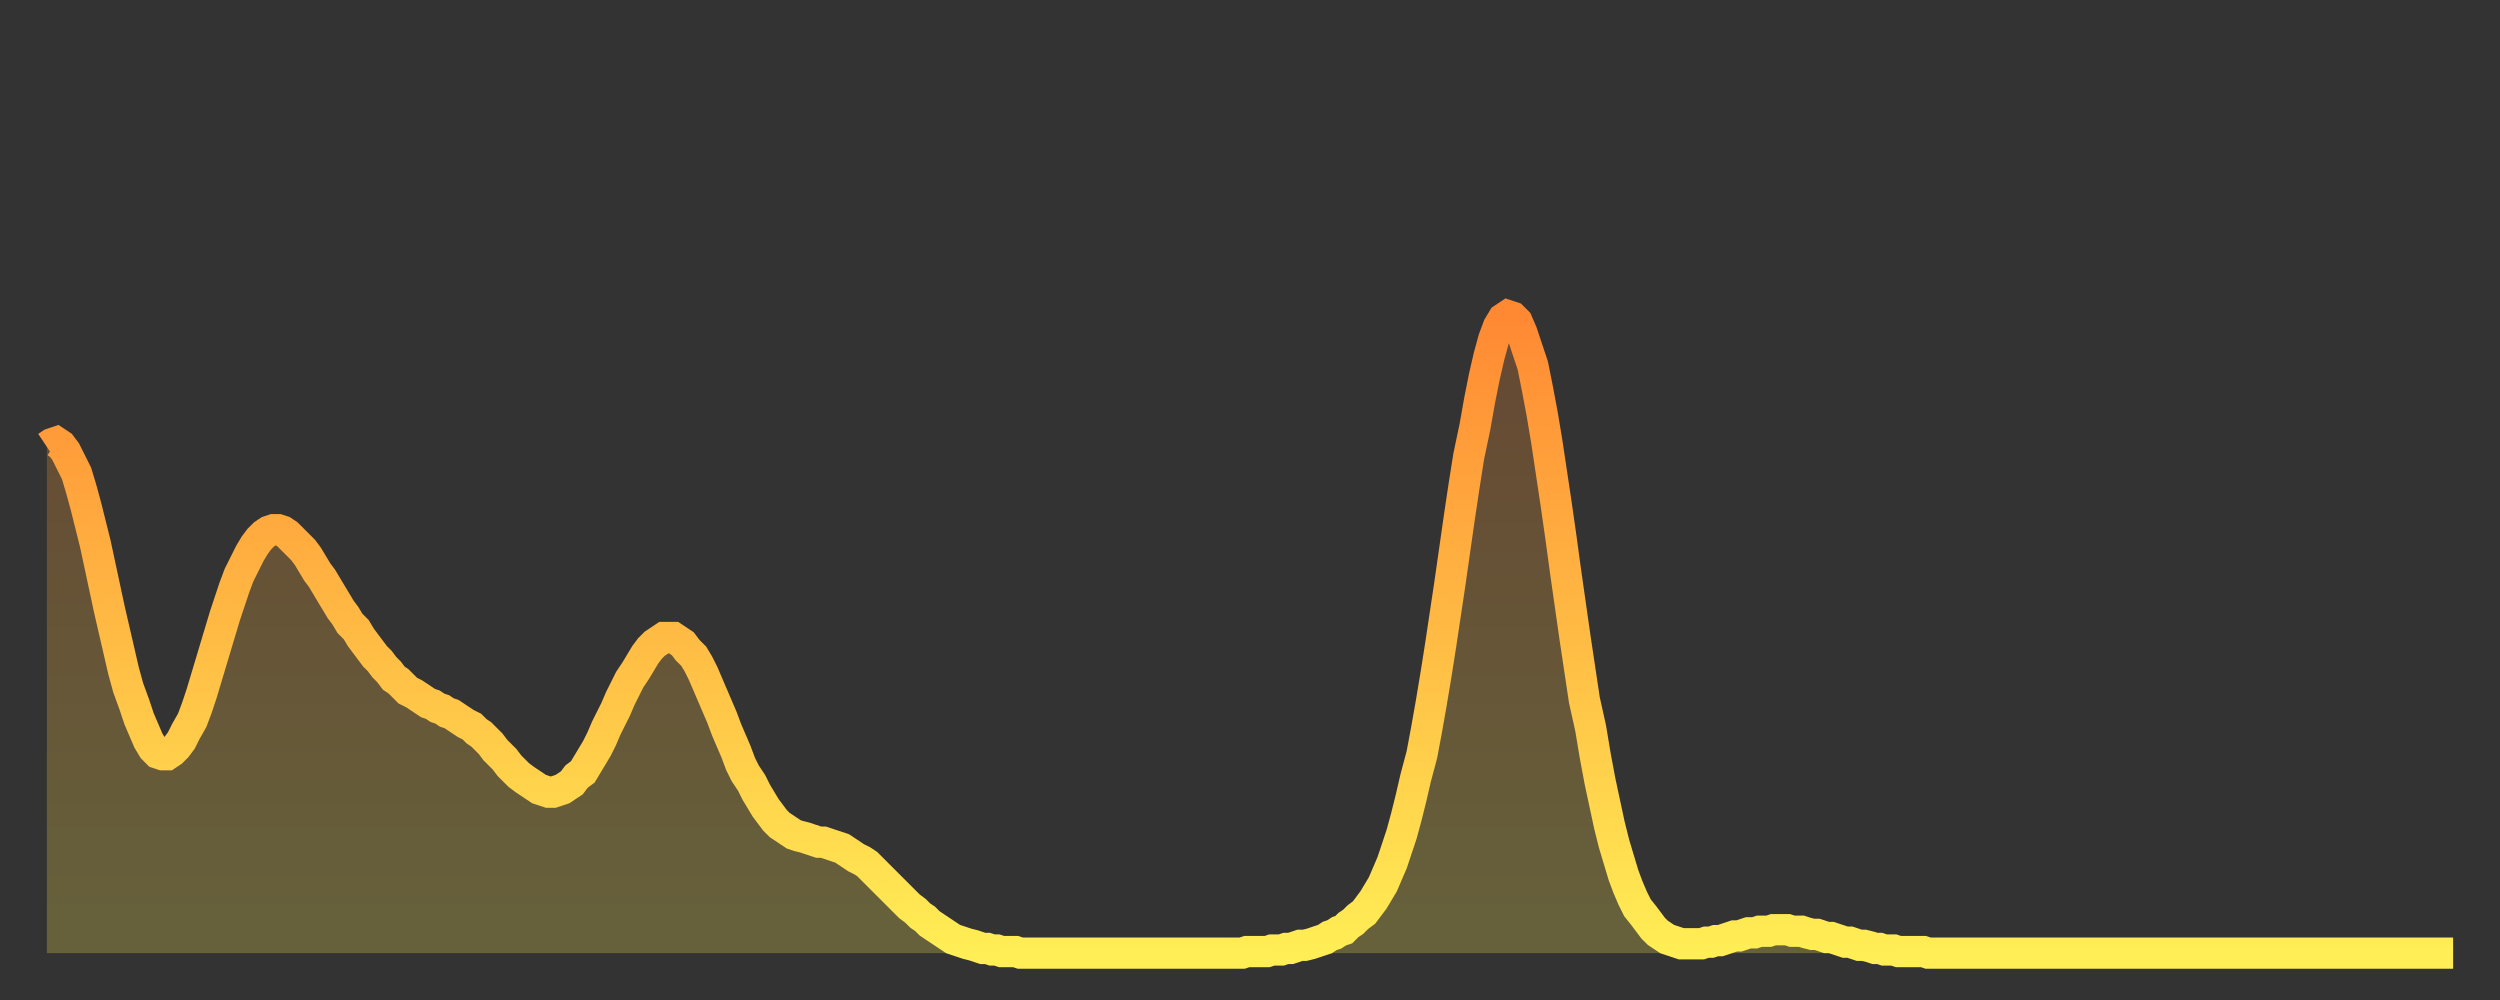 <?xml version="1.0" encoding="utf-8" ?>
<svg baseProfile="full" height="64" version="1.1" width="160" xmlns="http://www.w3.org/2000/svg" xmlns:ev="http://www.w3.org/2001/xml-events" xmlns:xlink="http://www.w3.org/1999/xlink"><rect width="100%" height="100%" fill="#333333" stroke="none"/><defs><linearGradient id="id22352" x1="0" x2="0" y1="0" y2="1"><stop offset="0%" stop-color="#ff8933" /><stop offset="50%" stop-color="#ffbb44" /><stop offset="100%" stop-color="#ffee55" /></linearGradient></defs><g transform="translate(3,3)"><g><path d="M 0.0 25.6 0.3 25.4 0.6 25.3 0.9 25.5 1.2 25.9 1.5 26.5 1.9 27.3 2.2 28.3 2.5 29.4 2.8 30.6 3.1 31.8 3.4 33.2 3.7 34.6 4.0 36.0 4.3 37.3 4.6 38.6 4.9 39.9 5.2 41.0 5.6 42.1 5.9 43.0 6.2 43.7 6.5 44.4 6.8 44.9 7.1 45.2 7.4 45.3 7.7 45.3 8.0 45.1 8.3 44.8 8.6 44.4 8.9 43.8 9.3 43.1 9.6 42.3 9.9 41.4 10.2 40.4 10.5 39.4 10.8 38.4 11.1 37.4 11.4 36.4 11.7 35.5 12.0 34.6 12.3 33.8 12.7 33.0 13.0 32.4 13.3 31.9 13.6 31.5 13.9 31.2 14.2 31.0 14.5 30.9 14.8 30.9 15.1 31.0 15.4 31.2 15.7 31.5 16.0 31.8 16.4 32.2 16.7 32.6 17.0 33.1 17.3 33.6 17.6 34.0 17.9 34.5 18.2 35.0 18.5 35.5 18.8 36.0 19.1 36.4 19.4 36.9 19.8 37.3 20.1 37.8 20.4 38.2 20.7 38.6 21.0 39.0 21.3 39.3 21.6 39.7 21.9 40.0 22.2 40.4 22.5 40.6 22.8 40.9 23.1 41.2 23.5 41.4 23.8 41.6 24.1 41.8 24.4 42.0 24.7 42.1 25.0 42.3 25.3 42.4 25.6 42.6 25.9 42.7 26.2 42.9 26.5 43.1 26.8 43.3 27.2 43.5 27.5 43.8 27.8 44.0 28.1 44.3 28.4 44.6 28.7 45.0 29.0 45.3 29.3 45.6 29.6 46.0 29.9 46.3 30.2 46.6 30.6 46.9 30.9 47.1 31.2 47.3 31.5 47.5 31.8 47.6 32.1 47.7 32.4 47.7 32.7 47.6 33.0 47.5 33.3 47.3 33.6 47.1 33.9 46.7 34.3 46.4 34.6 45.9 34.9 45.4 35.2 44.9 35.5 44.3 35.8 43.6 36.1 43.0 36.4 42.4 36.7 41.7 37.0 41.1 37.3 40.5 37.7 39.9 38.0 39.4 38.3 38.9 38.6 38.5 38.9 38.2 39.2 38.0 39.5 37.8 39.8 37.8 40.1 37.8 40.4 38.0 40.7 38.2 41.0 38.6 41.4 39.0 41.7 39.5 42.0 40.1 42.3 40.8 42.6 41.5 42.9 42.2 43.2 42.9 43.5 43.7 43.8 44.4 44.1 45.1 44.4 45.9 44.7 46.5 45.1 47.1 45.4 47.7 45.7 48.2 46.0 48.7 46.3 49.1 46.6 49.5 46.9 49.8 47.2 50.0 47.5 50.2 47.8 50.4 48.1 50.5 48.5 50.6 48.8 50.7 49.1 50.8 49.4 50.9 49.7 50.9 50.0 51.0 50.3 51.1 50.6 51.2 50.9 51.3 51.2 51.5 51.5 51.7 51.8 51.9 52.2 52.1 52.5 52.3 52.8 52.6 53.1 52.9 53.4 53.2 53.7 53.5 54.0 53.8 54.3 54.1 54.6 54.4 54.9 54.7 55.2 55.0 55.6 55.3 55.9 55.6 56.2 55.8 56.5 56.1 56.8 56.3 57.1 56.5 57.4 56.7 57.7 56.9 58.0 57.1 58.3 57.2 58.6 57.3 58.9 57.4 59.3 57.5 59.6 57.6 59.9 57.7 60.2 57.7 60.5 57.8 60.8 57.8 61.1 57.9 61.4 57.9 61.7 57.9 62.0 57.9 62.3 58.0 62.6 58.0 63.0 58.0 63.3 58.0 63.6 58.0 63.9 58.0 64.2 58.0 64.5 58.0 64.8 58.0 65.1 58.0 65.4 58.0 65.7 58.0 66.0 58.0 66.4 58.0 66.7 58.0 67.0 58.0 67.3 58.0 67.6 58.0 67.9 58.0 68.2 58.0 68.5 58.0 68.8 58.0 69.1 58.0 69.4 58.0 69.7 58.0 70.1 58.0 70.4 58.0 70.7 58.0 71.0 58.0 71.3 58.0 71.6 58.0 71.9 58.0 72.2 58.0 72.5 58.0 72.8 58.0 73.1 58.0 73.5 58.0 73.8 58.0 74.1 58.0 74.4 58.0 74.7 58.0 75.0 58.0 75.3 58.0 75.6 58.0 75.9 58.0 76.2 58.0 76.5 58.0 76.8 57.9 77.2 57.9 77.5 57.9 77.8 57.9 78.1 57.9 78.4 57.8 78.7 57.8 79.0 57.8 79.3 57.7 79.6 57.7 79.9 57.6 80.2 57.5 80.5 57.5 80.9 57.4 81.2 57.3 81.5 57.2 81.8 57.1 82.1 56.9 82.4 56.8 82.7 56.6 83.0 56.5 83.3 56.2 83.6 56.0 83.9 55.7 84.3 55.4 84.6 55.0 84.9 54.6 85.2 54.1 85.5 53.6 85.8 52.9 86.1 52.2 86.4 51.3 86.7 50.4 87.0 49.3 87.3 48.1 87.6 46.8 88.0 45.3 88.3 43.7 88.6 42.0 88.9 40.2 89.2 38.3 89.5 36.3 89.8 34.3 90.1 32.2 90.4 30.1 90.7 28.1 91.0 26.2 91.4 24.3 91.7 22.6 92.0 21.1 92.3 19.8 92.6 18.7 92.9 17.9 93.2 17.4 93.5 17.2 93.8 17.3 94.1 17.6 94.4 18.3 94.7 19.2 95.1 20.4 95.4 21.9 95.7 23.5 96.0 25.3 96.3 27.3 96.6 29.3 96.9 31.4 97.2 33.6 97.5 35.7 97.8 37.8 98.1 39.8 98.4 41.8 98.8 43.6 99.1 45.4 99.4 47.0 99.7 48.4 100.0 49.8 100.3 51.0 100.6 52.0 100.9 53.0 101.2 53.8 101.5 54.5 101.8 55.1 102.2 55.6 102.5 56.0 102.8 56.4 103.1 56.7 103.4 56.9 103.7 57.1 104.0 57.2 104.3 57.3 104.6 57.4 104.9 57.4 105.2 57.4 105.5 57.4 105.9 57.4 106.2 57.3 106.5 57.3 106.8 57.2 107.1 57.2 107.4 57.1 107.7 57.0 108.0 56.9 108.3 56.9 108.6 56.8 108.9 56.7 109.3 56.7 109.6 56.6 109.9 56.6 110.2 56.6 110.5 56.5 110.8 56.5 111.1 56.5 111.4 56.5 111.7 56.6 112.0 56.6 112.3 56.6 112.6 56.7 113.0 56.8 113.3 56.8 113.6 56.9 113.9 57.0 114.2 57.0 114.5 57.1 114.8 57.2 115.1 57.3 115.4 57.3 115.7 57.4 116.0 57.5 116.3 57.5 116.7 57.6 117.0 57.7 117.3 57.7 117.6 57.8 117.9 57.8 118.2 57.8 118.5 57.9 118.8 57.9 119.1 57.9 119.4 57.9 119.7 57.9 120.1 57.9 120.4 58.0 120.7 58.0 121.0 58.0 121.3 58.0 121.6 58.0 121.9 58.0 122.2 58.0 122.5 58.0 122.8 58.0 123.1 58.0 123.4 58.0 123.8 58.0 124.1 58.0 124.4 58.0 124.7 58.0 125.0 58.0 125.3 58.0 125.6 58.0 125.9 58.0 126.2 58.0 126.5 58.0 126.8 58.0 127.2 58.0 127.5 58.0 127.8 58.0 128.1 58.0 128.4 58.0 128.7 58.0 129.0 58.0 129.3 58.0 129.6 58.0 129.9 58.0 130.2 58.0 130.5 58.0 130.9 58.0 131.2 58.0 131.5 58.0 131.8 58.0 132.1 58.0 132.4 58.0 132.7 58.0 133.0 58.0 133.3 58.0 133.6 58.0 133.9 58.0 134.2 58.0 134.6 58.0 134.9 58.0 135.2 58.0 135.5 58.0 135.8 58.0 136.1 58.0 136.4 58.0 136.7 58.0 137.0 58.0 137.3 58.0 137.6 58.0 138.0 58.0 138.3 58.0 138.6 58.0 138.9 58.0 139.2 58.0 139.5 58.0 139.8 58.0 140.1 58.0 140.4 58.0 140.7 58.0 141.0 58.0 141.3 58.0 141.7 58.0 142.0 58.0 142.3 58.0 142.6 58.0 142.9 58.0 143.2 58.0 143.5 58.0 143.8 58.0 144.1 58.0 144.4 58.0 144.7 58.0 145.1 58.0 145.4 58.0 145.7 58.0 146.0 58.0 146.3 58.0 146.6 58.0 146.9 58.0 147.2 58.0 147.5 58.0 147.8 58.0 148.1 58.0 148.4 58.0 148.8 58.0 149.1 58.0 149.4 58.0 149.7 58.0 150.0 58.0 150.3 58.0 150.6 58.0 150.9 58.0 151.2 58.0 151.5 58.0 151.8 58.0 152.1 58.0 152.5 58.0 152.8 58.0 153.1 58.0 153.4 58.0 153.7 58.0 154.0 58.0" fill="none" id="graph-curve" opacity="1" stroke="url(#id22352)" stroke-width="2" /><path d="M 0 58 L 0.0 25.6 0.3 25.4 0.6 25.3 0.9 25.5 1.2 25.9 1.5 26.5 1.9 27.3 2.2 28.3 2.5 29.4 2.8 30.6 3.1 31.8 3.4 33.2 3.7 34.6 4.0 36.0 4.3 37.3 4.6 38.6 4.9 39.9 5.2 41.0 5.6 42.1 5.9 43.0 6.2 43.7 6.5 44.4 6.8 44.9 7.1 45.2 7.4 45.3 7.7 45.3 8.0 45.1 8.3 44.8 8.6 44.4 8.9 43.8 9.3 43.1 9.6 42.3 9.9 41.4 10.2 40.4 10.5 39.4 10.8 38.4 11.1 37.4 11.4 36.4 11.7 35.5 12.0 34.6 12.3 33.8 12.7 33.0 13.0 32.4 13.3 31.9 13.6 31.5 13.9 31.2 14.2 31.0 14.5 30.9 14.8 30.9 15.1 31.0 15.4 31.2 15.7 31.5 16.0 31.8 16.4 32.2 16.7 32.6 17.0 33.1 17.3 33.6 17.6 34.0 17.9 34.5 18.2 35.0 18.5 35.5 18.8 36.0 19.1 36.4 19.4 36.9 19.8 37.3 20.1 37.8 20.4 38.2 20.7 38.6 21.0 39.0 21.3 39.3 21.6 39.7 21.9 40.0 22.2 40.4 22.5 40.6 22.8 40.9 23.1 41.2 23.5 41.4 23.8 41.6 24.1 41.8 24.4 42.0 24.7 42.1 25.0 42.3 25.3 42.4 25.6 42.6 25.9 42.7 26.2 42.9 26.5 43.1 26.8 43.3 27.2 43.5 27.5 43.8 27.8 44.0 28.1 44.3 28.4 44.6 28.7 45.0 29.0 45.3 29.3 45.6 29.6 46.0 29.9 46.3 30.2 46.6 30.6 46.9 30.9 47.1 31.2 47.3 31.5 47.5 31.8 47.6 32.1 47.7 32.4 47.7 32.7 47.6 33.0 47.5 33.3 47.3 33.6 47.1 33.9 46.7 34.3 46.4 34.6 45.9 34.9 45.4 35.2 44.9 35.5 44.3 35.8 43.6 36.1 43.0 36.4 42.4 36.7 41.7 37.0 41.1 37.3 40.5 37.7 39.9 38.0 39.4 38.3 38.9 38.6 38.5 38.9 38.2 39.2 38.0 39.5 37.8 39.8 37.8 40.1 37.8 40.4 38.0 40.7 38.2 41.0 38.6 41.4 39.0 41.7 39.5 42.0 40.1 42.3 40.8 42.6 41.5 42.9 42.2 43.2 42.9 43.5 43.7 43.8 44.4 44.1 45.1 44.4 45.9 44.7 46.5 45.1 47.1 45.4 47.7 45.7 48.2 46.0 48.7 46.3 49.1 46.6 49.5 46.9 49.8 47.2 50.0 47.5 50.2 47.8 50.4 48.1 50.5 48.5 50.6 48.8 50.7 49.1 50.8 49.4 50.9 49.7 50.9 50.0 51.0 50.3 51.1 50.6 51.2 50.9 51.3 51.2 51.5 51.5 51.7 51.8 51.9 52.2 52.1 52.5 52.3 52.8 52.6 53.1 52.9 53.4 53.2 53.7 53.5 54.0 53.8 54.3 54.1 54.6 54.4 54.9 54.7 55.2 55.0 55.6 55.3 55.9 55.6 56.2 55.8 56.5 56.1 56.8 56.3 57.1 56.5 57.4 56.7 57.7 56.9 58.0 57.1 58.3 57.2 58.6 57.3 58.9 57.4 59.3 57.5 59.6 57.6 59.9 57.7 60.2 57.7 60.5 57.8 60.8 57.8 61.1 57.9 61.4 57.9 61.7 57.9 62.0 57.9 62.3 58.0 62.6 58.0 63.0 58.0 63.3 58.0 63.6 58.0 63.9 58.0 64.2 58.0 64.5 58.0 64.8 58.0 65.1 58.0 65.4 58.0 65.7 58.0 66.0 58.0 66.4 58.0 66.7 58.0 67.0 58.0 67.3 58.0 67.6 58.0 67.9 58.0 68.2 58.0 68.5 58.0 68.8 58.0 69.1 58.0 69.4 58.0 69.7 58.0 70.1 58.0 70.4 58.0 70.7 58.0 71.0 58.0 71.3 58.0 71.6 58.0 71.9 58.0 72.2 58.0 72.5 58.0 72.8 58.0 73.1 58.0 73.5 58.0 73.8 58.0 74.1 58.0 74.4 58.0 74.7 58.0 75.0 58.0 75.3 58.0 75.6 58.0 75.9 58.0 76.2 58.0 76.5 58.0 76.8 57.9 77.2 57.9 77.5 57.9 77.8 57.9 78.1 57.9 78.4 57.8 78.7 57.8 79.0 57.8 79.3 57.7 79.6 57.7 79.9 57.6 80.2 57.5 80.5 57.5 80.9 57.4 81.2 57.3 81.5 57.2 81.8 57.1 82.1 56.9 82.4 56.8 82.7 56.6 83.0 56.5 83.3 56.2 83.6 56.0 83.9 55.7 84.3 55.4 84.6 55.0 84.9 54.6 85.2 54.1 85.5 53.6 85.8 52.9 86.1 52.2 86.4 51.3 86.7 50.4 87.0 49.3 87.3 48.1 87.6 46.8 88.0 45.3 88.3 43.7 88.6 42.0 88.9 40.2 89.2 38.3 89.5 36.3 89.8 34.3 90.1 32.2 90.4 30.1 90.7 28.1 91.0 26.2 91.4 24.3 91.7 22.6 92.0 21.1 92.3 19.8 92.6 18.7 92.9 17.9 93.2 17.4 93.5 17.2 93.8 17.3 94.1 17.6 94.4 18.3 94.7 19.2 95.1 20.4 95.4 21.9 95.7 23.5 96.0 25.3 96.3 27.3 96.6 29.3 96.9 31.4 97.2 33.6 97.5 35.7 97.8 37.8 98.1 39.8 98.4 41.8 98.8 43.6 99.1 45.4 99.4 47.0 99.7 48.4 100.0 49.8 100.3 51.0 100.6 52.0 100.9 53.0 101.2 53.8 101.5 54.5 101.8 55.1 102.2 55.6 102.5 56.0 102.8 56.4 103.1 56.7 103.4 56.9 103.7 57.1 104.0 57.2 104.3 57.3 104.6 57.4 104.9 57.4 105.2 57.4 105.5 57.4 105.9 57.4 106.2 57.3 106.5 57.3 106.8 57.2 107.1 57.2 107.4 57.1 107.7 57.0 108.0 56.9 108.3 56.9 108.6 56.8 108.9 56.7 109.3 56.7 109.6 56.6 109.9 56.6 110.2 56.6 110.5 56.5 110.8 56.5 111.1 56.5 111.4 56.5 111.7 56.6 112.0 56.6 112.3 56.6 112.6 56.7 113.0 56.8 113.3 56.8 113.6 56.9 113.9 57.0 114.2 57.0 114.5 57.1 114.8 57.2 115.1 57.3 115.4 57.3 115.7 57.4 116.0 57.5 116.3 57.5 116.7 57.6 117.0 57.7 117.3 57.7 117.6 57.8 117.9 57.8 118.2 57.8 118.5 57.9 118.8 57.9 119.1 57.9 119.4 57.9 119.7 57.9 120.1 57.9 120.4 58.0 120.7 58.0 121.0 58.0 121.3 58.0 121.6 58.0 121.9 58.0 122.2 58.0 122.5 58.0 122.8 58.0 123.1 58.0 123.4 58.0 123.8 58.0 124.1 58.0 124.4 58.0 124.7 58.0 125.0 58.0 125.3 58.0 125.6 58.0 125.9 58.0 126.2 58.0 126.5 58.0 126.8 58.0 127.2 58.0 127.5 58.0 127.8 58.0 128.1 58.0 128.4 58.0 128.7 58.0 129.0 58.0 129.3 58.0 129.6 58.0 129.9 58.0 130.2 58.0 130.5 58.0 130.9 58.0 131.2 58.0 131.5 58.0 131.8 58.0 132.1 58.0 132.4 58.0 132.7 58.0 133.0 58.0 133.3 58.0 133.6 58.0 133.9 58.0 134.2 58.0 134.6 58.0 134.9 58.0 135.2 58.0 135.5 58.0 135.8 58.0 136.1 58.0 136.4 58.0 136.7 58.0 137.0 58.0 137.3 58.0 137.6 58.0 138.0 58.0 138.3 58.0 138.6 58.0 138.9 58.0 139.2 58.0 139.5 58.0 139.8 58.0 140.1 58.0 140.4 58.0 140.7 58.0 141.0 58.0 141.3 58.0 141.7 58.0 142.0 58.0 142.3 58.0 142.6 58.0 142.9 58.0 143.2 58.0 143.5 58.0 143.8 58.0 144.1 58.0 144.4 58.0 144.7 58.0 145.1 58.0 145.4 58.0 145.7 58.0 146.0 58.0 146.3 58.0 146.6 58.0 146.9 58.0 147.2 58.0 147.5 58.0 147.8 58.0 148.1 58.0 148.4 58.0 148.8 58.0 149.1 58.0 149.4 58.0 149.7 58.0 150.0 58.0 150.3 58.0 150.6 58.0 150.9 58.0 151.2 58.0 151.5 58.0 151.8 58.0 152.1 58.0 152.5 58.0 152.8 58.0 153.1 58.0 153.4 58.0 153.7 58.0 154.0 58.0 154 58" fill="url(#id22352)" fill-opacity=".25" id="graph-shadow" /></g></g></svg>